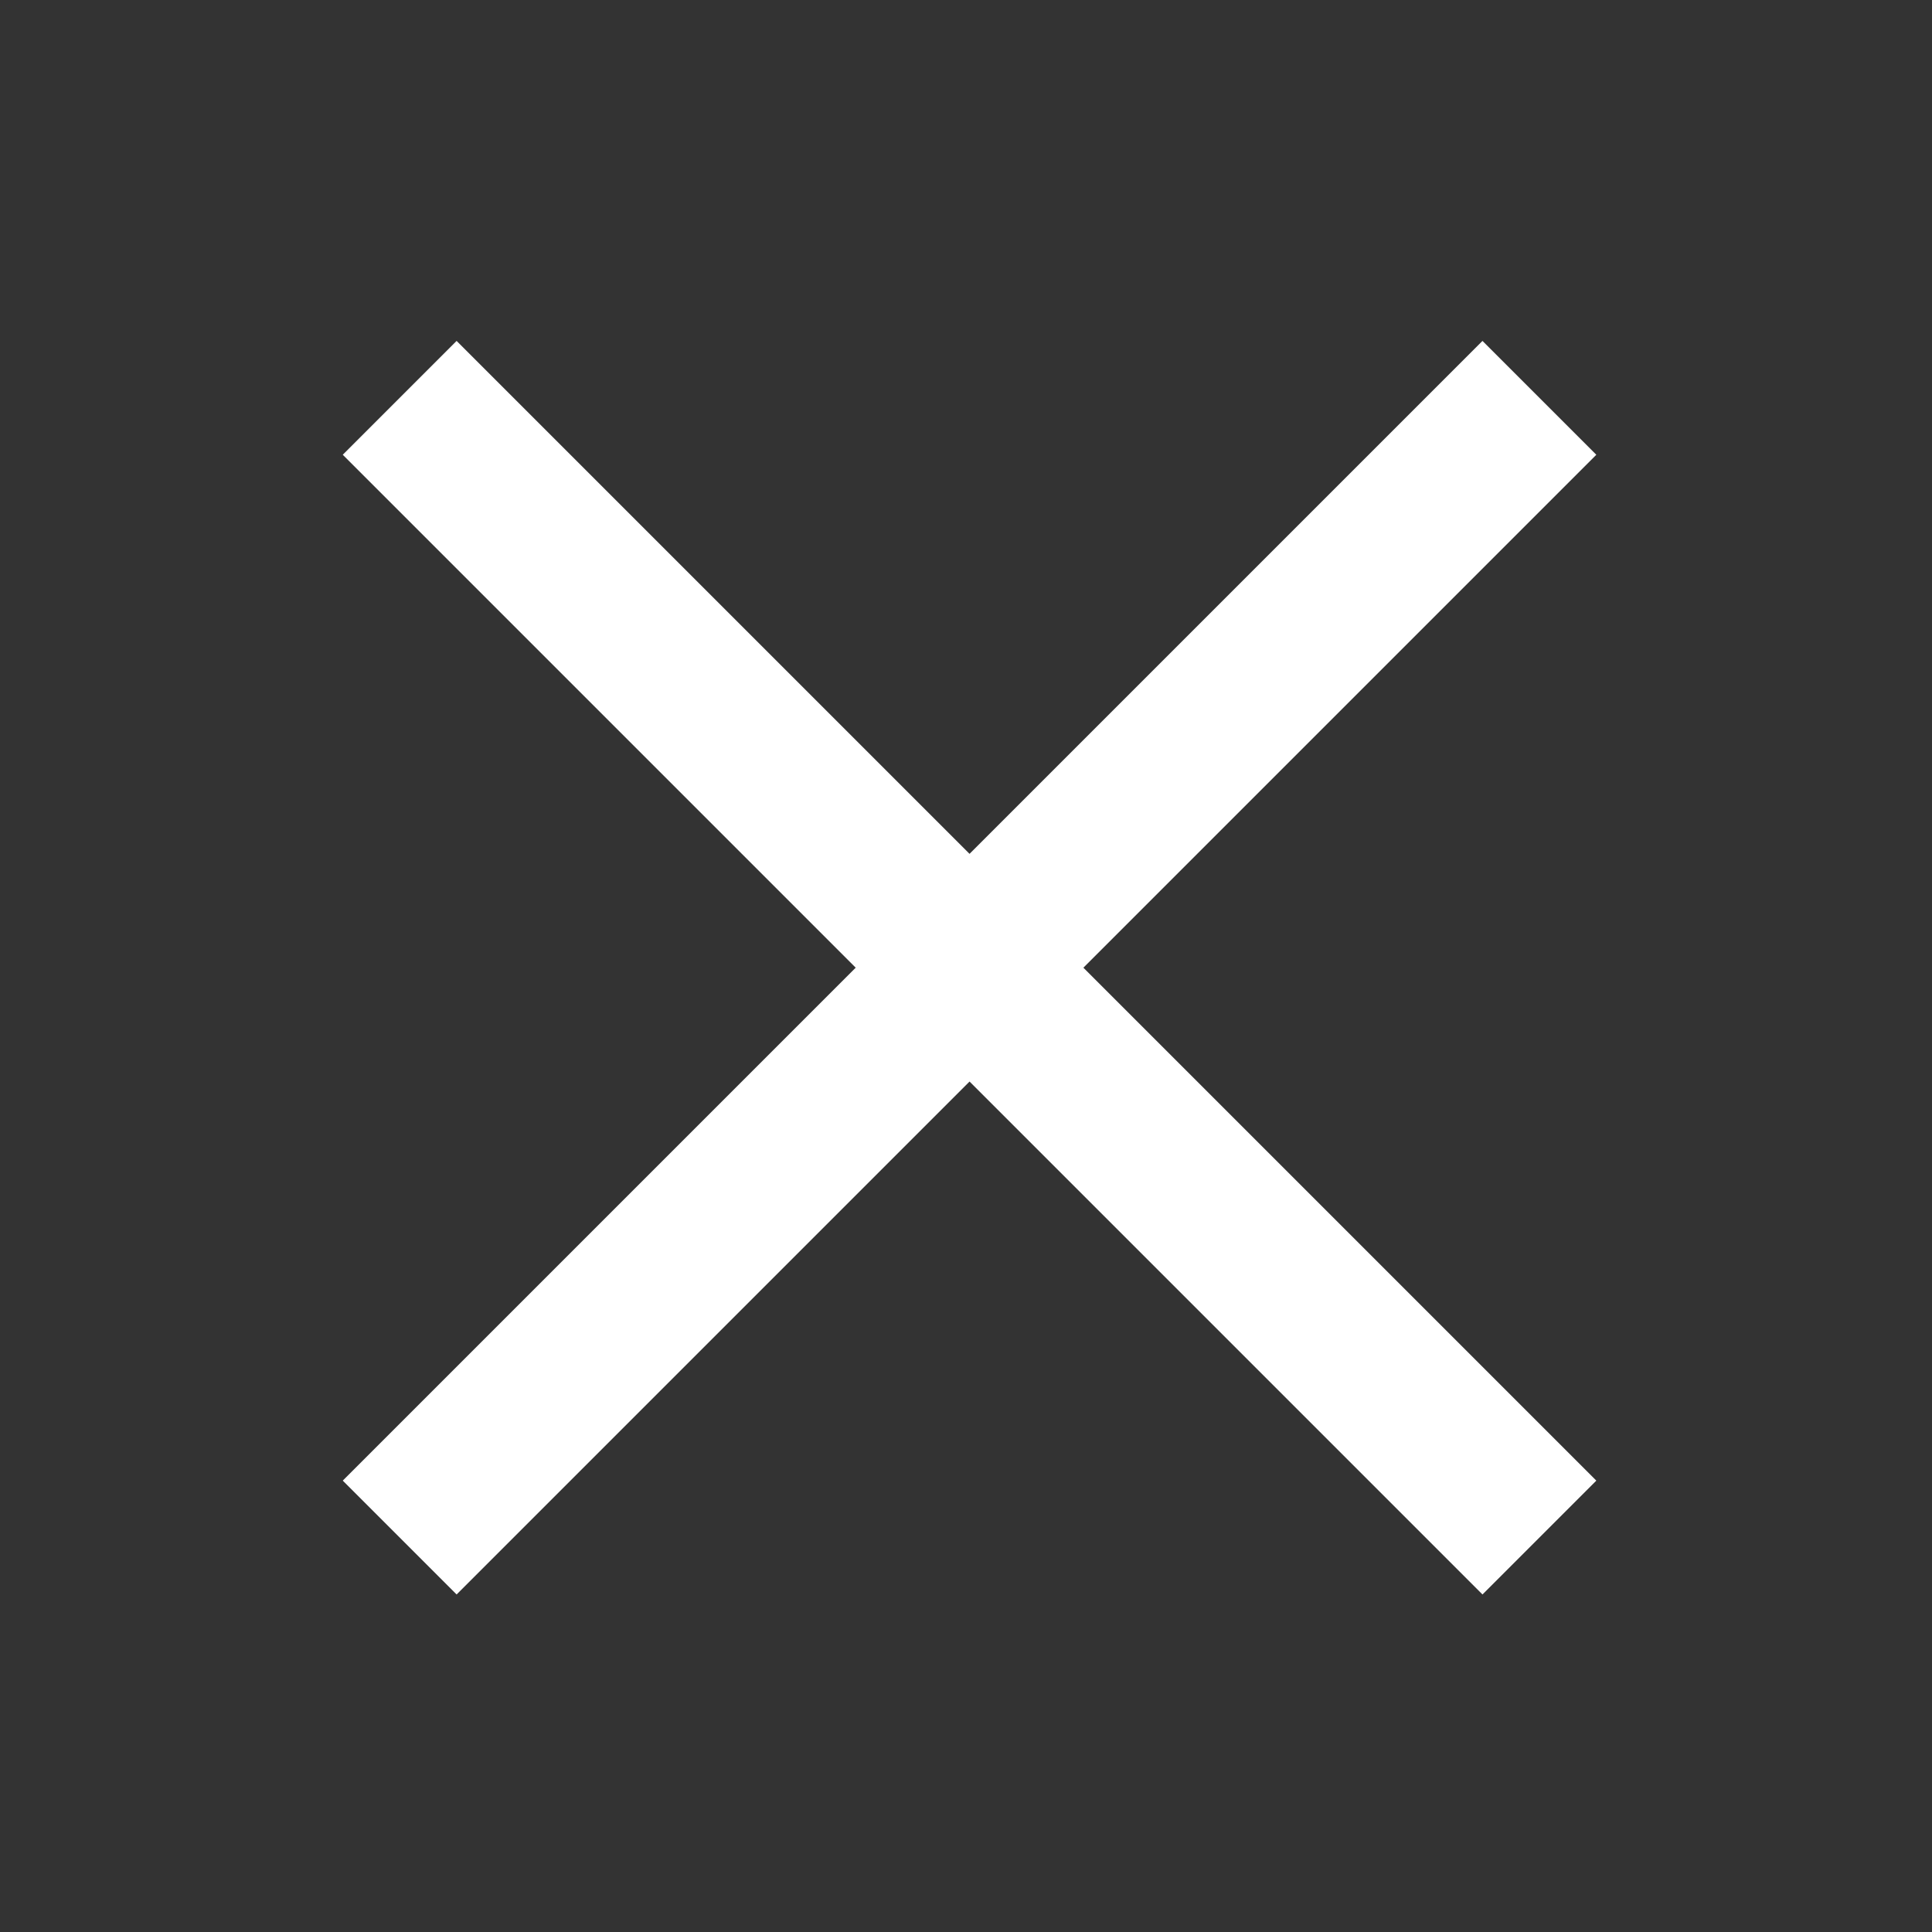 <svg xmlns="http://www.w3.org/2000/svg" width="24" height="24" viewBox="0 0 24 24">
  <rect x="0" y="0" width="24" height="24" fill="#333333" stroke="none"/>
  <g fill="none" fill-rule="evenodd" stroke="#FFF" stroke-width="2">
    <path d="M4.965 19.1L19.123 4.942M19.123 19.1L4.965 4.942"/>
  </g>
</svg>

